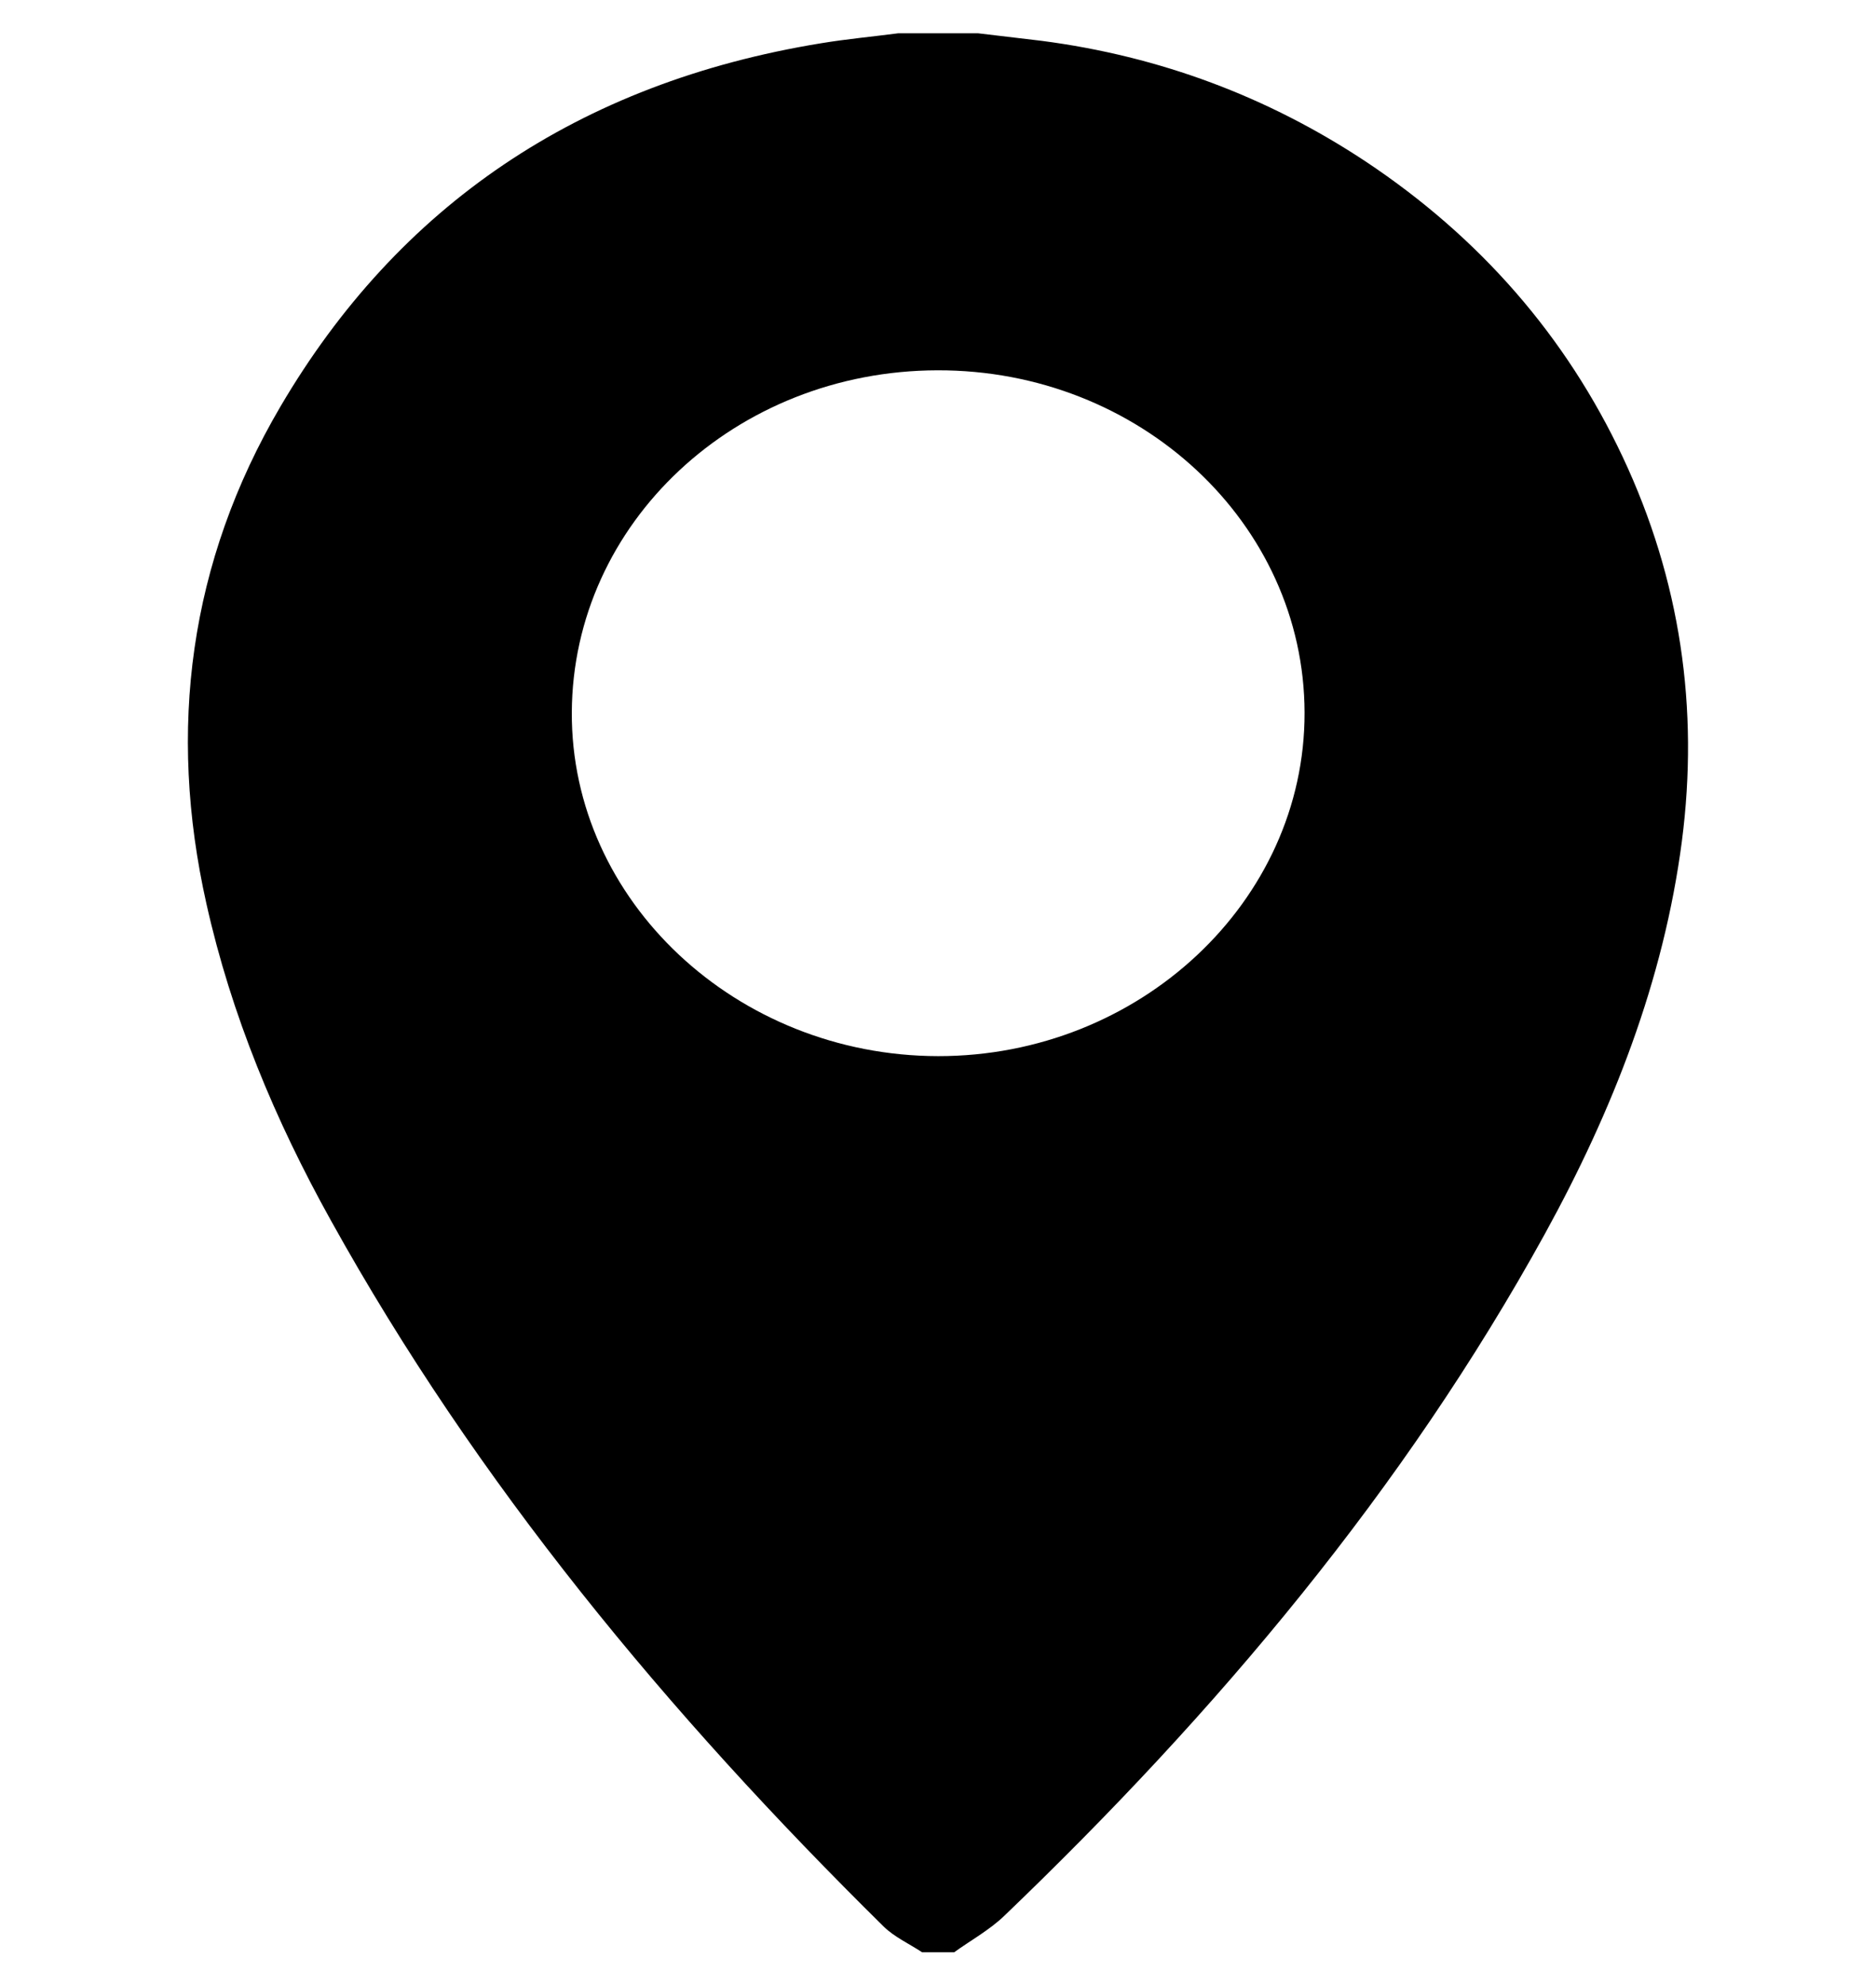 <?xml version="1.0" encoding="utf-8"?>
<!-- Generator: Adobe Illustrator 16.0.0, SVG Export Plug-In . SVG Version: 6.00 Build 0)  -->
<!DOCTYPE svg PUBLIC "-//W3C//DTD SVG 1.1//EN" "http://www.w3.org/Graphics/SVG/1.1/DTD/svg11.dtd">
<svg version="1.1" id="圖層_1" xmlns="http://www.w3.org/2000/svg" xmlns:xlink="http://www.w3.org/1999/xlink" x="0px" y="0px"
	 width="20.013px" height="21.171px" viewBox="0 0 20.013 21.171" enable-background="new 0 0 20.013 21.171" xml:space="preserve">
<g>
	<g>
		<path fill-rule="evenodd" clip-rule="evenodd" d="M9.581,0.355c0.285,0,0.57,0,0.854,0c0.225,0.027,0.45,0.053,0.674,0.08
			c1.265,0.164,2.418,0.598,3.457,1.285c1.224,0.813,2.14,1.867,2.744,3.15c0.617,1.311,0.816,2.682,0.632,4.1
			c-0.194,1.484-0.736,2.867-1.463,4.188c-1.498,2.717-3.494,5.092-5.769,7.271c-0.155,0.148-0.354,0.258-0.531,0.385
			c-0.114,0-0.229,0-0.342,0c-0.137-0.09-0.295-0.162-0.409-0.273C7.12,18.266,5.08,15.805,3.53,13.012
			c-0.596-1.07-1.063-2.191-1.328-3.377c-0.416-1.855-0.186-3.641,0.79-5.301C4.247,2.197,6.169,0.883,8.76,0.461
			C9.032,0.416,9.307,0.391,9.581,0.355z M13.917,7.598c-0.004-2.02-1.76-3.656-3.917-3.65C7.847,3.953,6.11,5.576,6.1,7.594
			c-0.01,2.008,1.754,3.662,3.907,3.666C12.157,11.262,13.921,9.609,13.917,7.598z"/>
	</g>
</g>
</svg>
